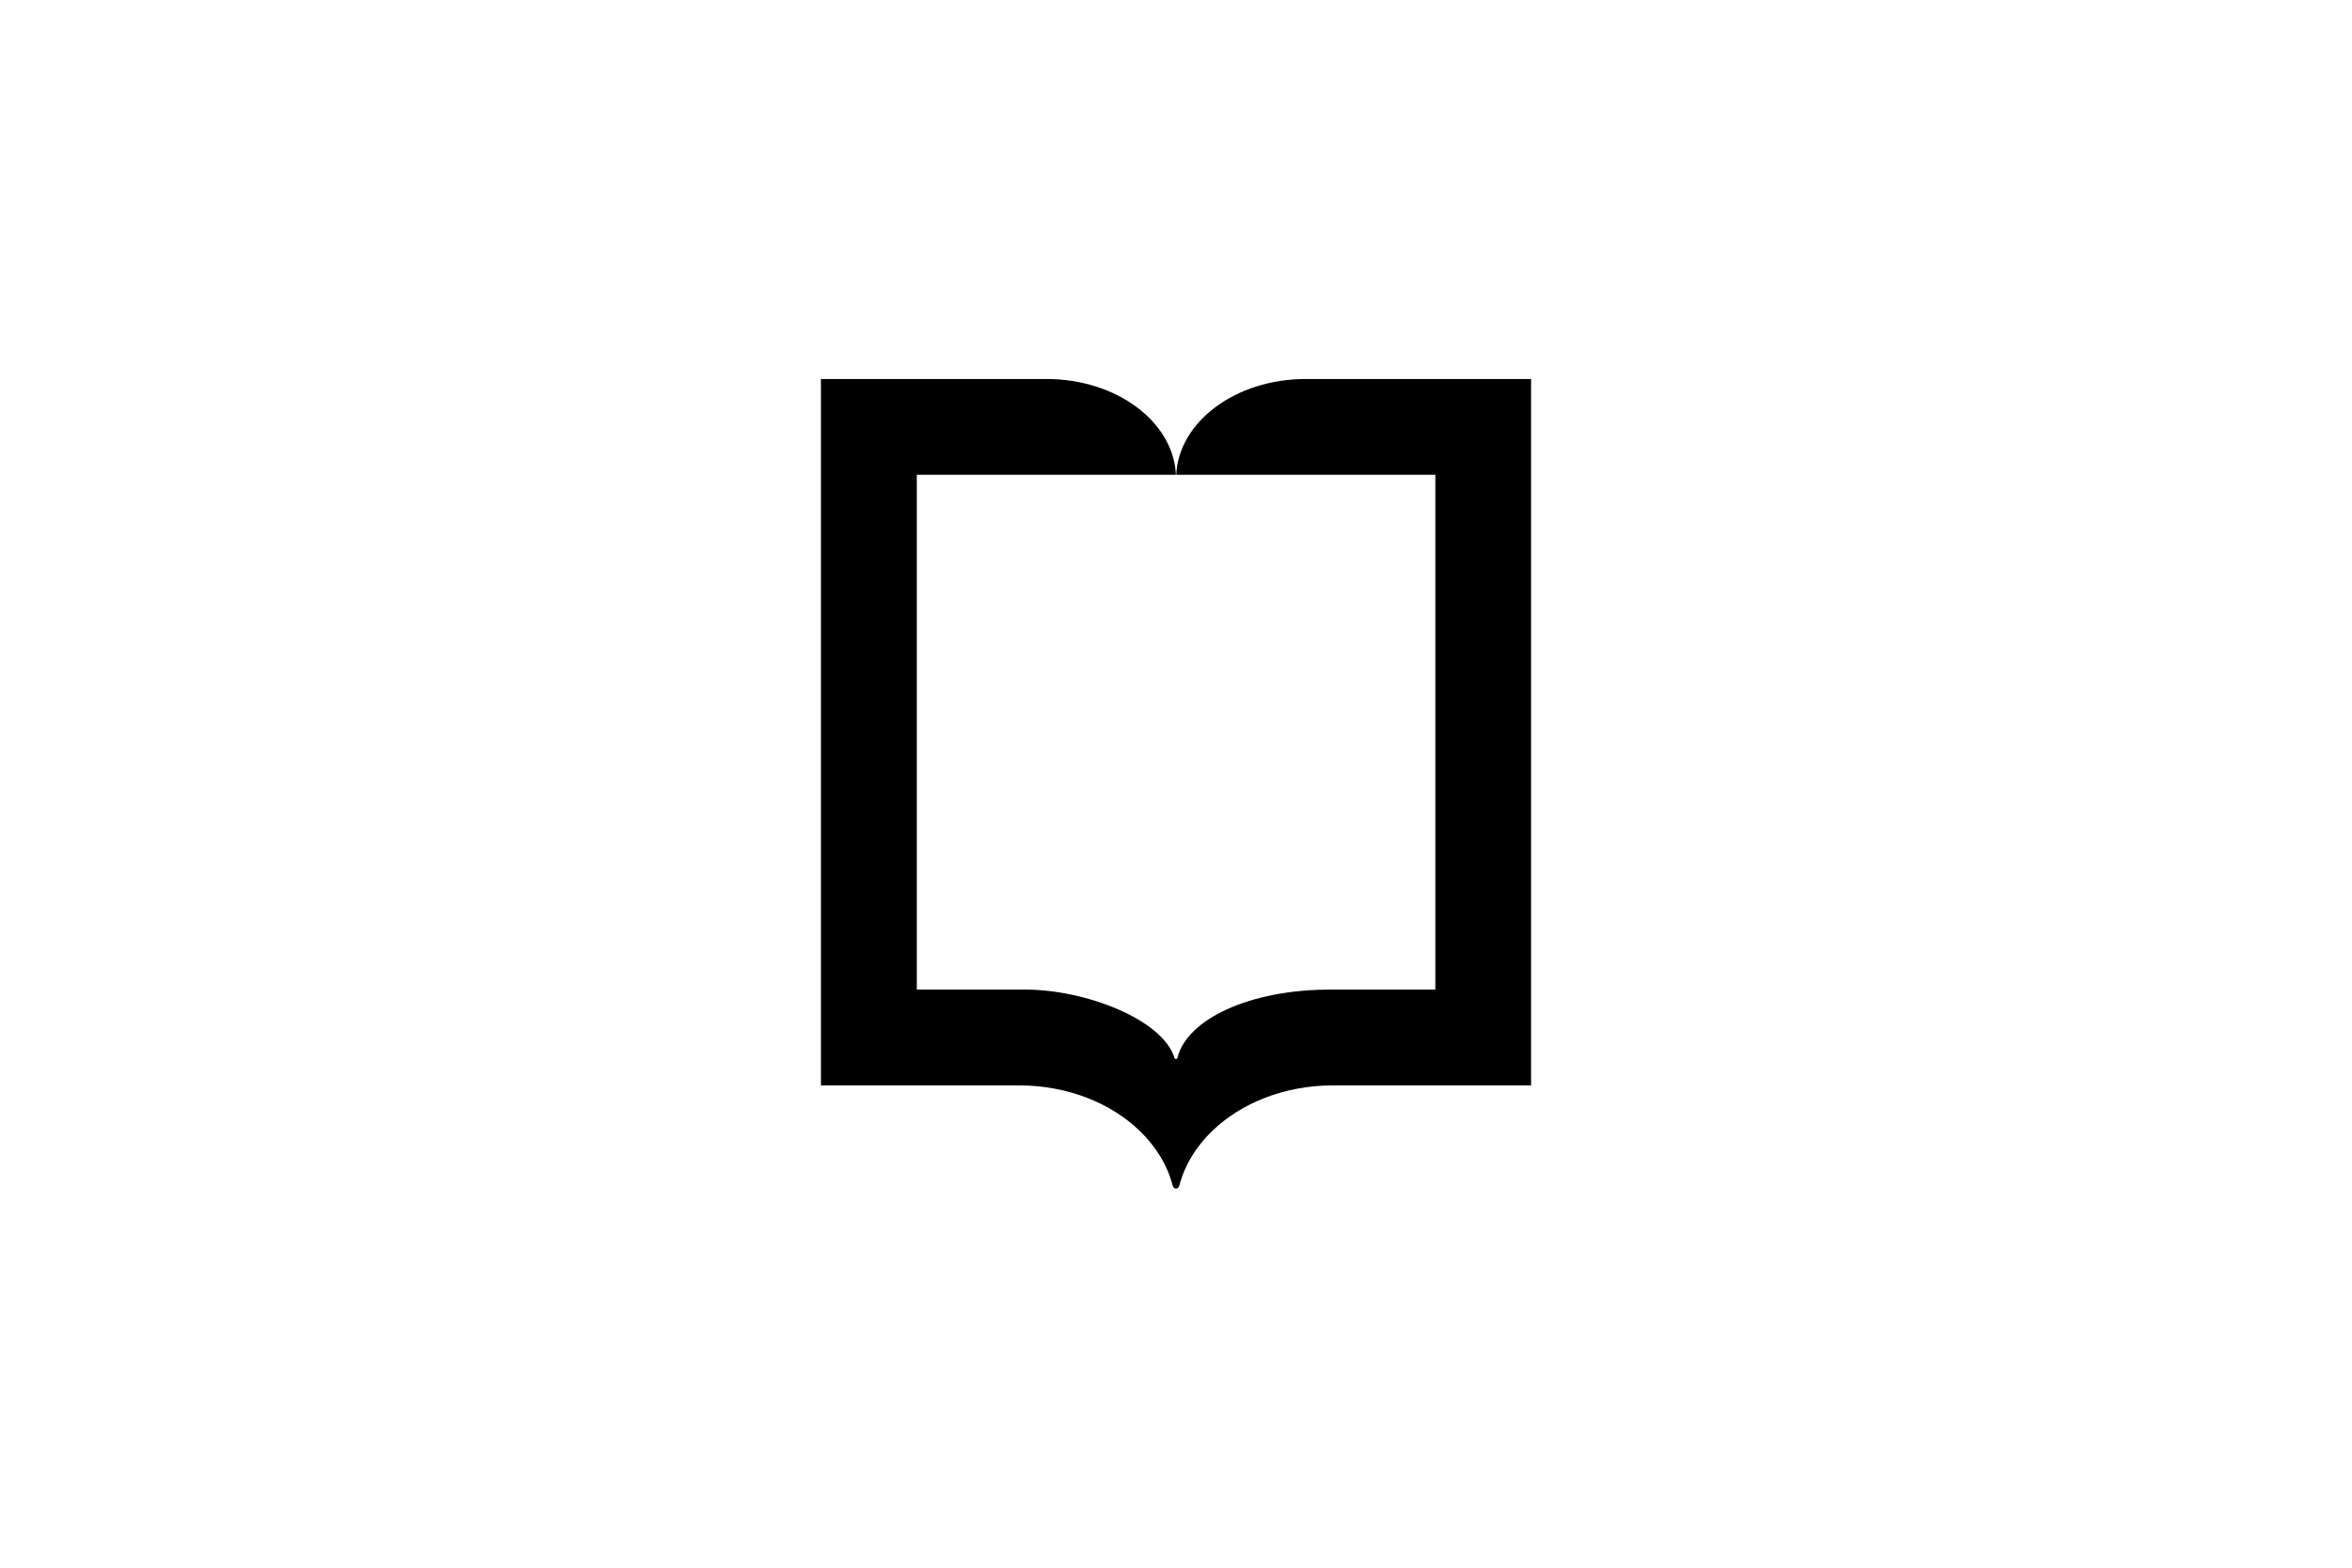 <?xml version="1.0" encoding="UTF-8"?><svg id="a" xmlns="http://www.w3.org/2000/svg" viewBox="0 0 300 200"><path d="M195.29,48.35v90.12h-25.27c-6.19,0-11.73,2.26-15.4,5.81-2.06,1.99-3.54,4.4-4.21,7.03-.05,.19-.22,.33-.41,.33s-.36-.13-.41-.33c-.67-2.64-2.15-5.04-4.21-7.03-3.67-3.55-9.21-5.81-15.4-5.81h-25.27V48.35h28.76c8.92,0,16.2,5.43,16.52,12.22h-33.05V126.25h13.85c7.65,0,17.47,3.79,19.01,8.69h0c.02,.1,.1,.17,.19,.17s.17-.07,.19-.16h0c1.22-4.91,9.18-8.7,19.46-8.7h13.44V60.57h-33.05c.32-6.79,7.6-12.22,16.52-12.22h28.76Z"/></svg>